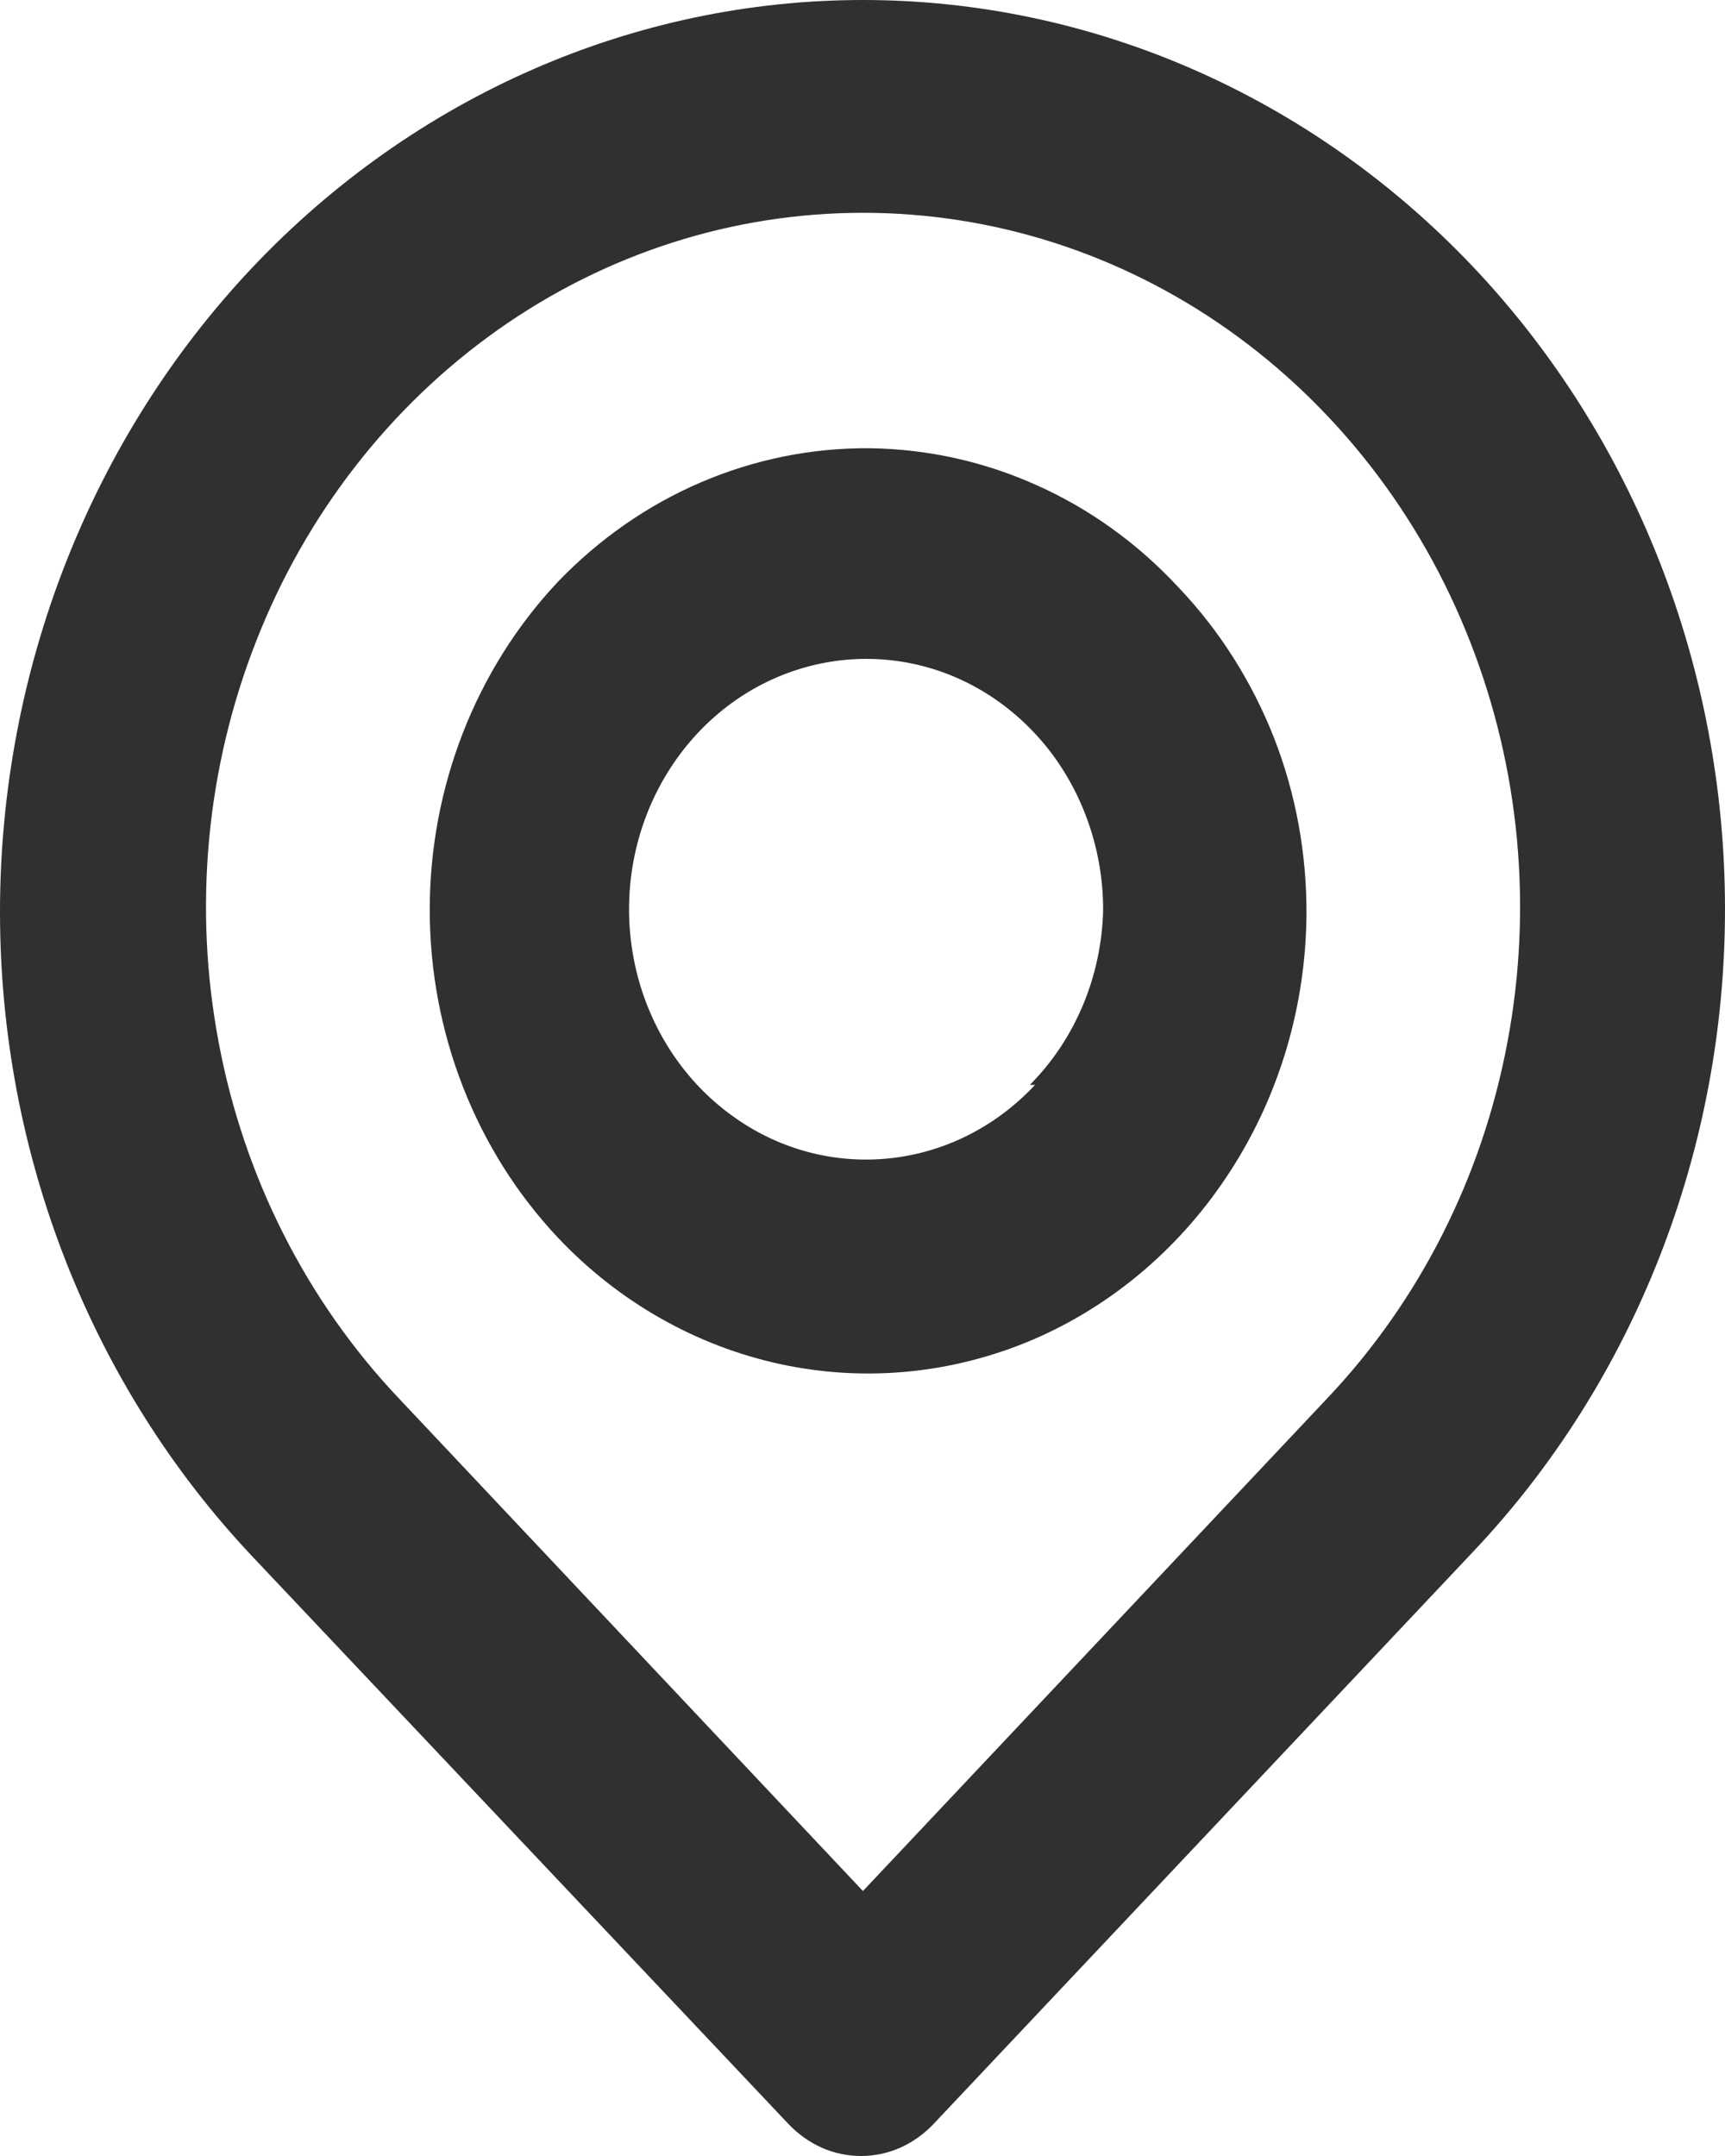 <svg width="8" height="10" viewBox="0 0 8 10" fill="none" xmlns="http://www.w3.org/2000/svg">
<path d="M6.833 1.239C6.082 0.446 5.064 -8.358e-09 4.002 0C2.941 8.358e-09 1.923 0.446 1.172 1.239C0.422 2.032 7.90891e-09 3.108 0 4.23C-7.90891e-09 5.352 0.422 6.427 1.172 7.221L3.658 9.853C3.702 9.899 3.754 9.936 3.812 9.962C3.869 9.987 3.931 10 3.993 10C4.055 10 4.117 9.987 4.174 9.962C4.232 9.936 4.284 9.899 4.328 9.853L6.833 7.196C7.58 6.406 8 5.334 8 4.217C8 3.1 7.58 2.029 6.833 1.239ZM6.158 6.483L4.002 8.771L1.847 6.483C1.421 6.032 1.131 5.459 1.014 4.834C0.896 4.209 0.957 3.562 1.188 2.974C1.418 2.386 1.809 1.883 2.31 1.529C2.811 1.175 3.4 0.987 4.002 0.987C4.605 0.987 5.194 1.175 5.695 1.529C6.196 1.883 6.587 2.386 6.817 2.974C7.048 3.562 7.109 4.209 6.991 4.834C6.874 5.459 6.584 6.032 6.158 6.483ZM2.587 2.699C2.207 3.103 1.993 3.65 1.993 4.22C1.993 4.79 2.207 5.336 2.587 5.74C2.87 6.04 3.231 6.244 3.623 6.328C4.016 6.412 4.423 6.371 4.794 6.212C5.164 6.052 5.482 5.78 5.707 5.43C5.933 5.08 6.055 4.668 6.059 4.245C6.061 3.962 6.01 3.682 5.908 3.421C5.805 3.16 5.655 2.923 5.465 2.724C5.278 2.522 5.055 2.361 4.809 2.251C4.563 2.14 4.298 2.082 4.031 2.079C3.764 2.077 3.498 2.131 3.251 2.237C3.003 2.343 2.777 2.501 2.587 2.699ZM4.8 5.032C4.621 5.224 4.385 5.344 4.131 5.372C3.878 5.4 3.623 5.335 3.411 5.186C3.198 5.038 3.041 4.816 2.966 4.559C2.891 4.301 2.903 4.025 3 3.776C3.097 3.527 3.273 3.321 3.497 3.194C3.722 3.067 3.981 3.026 4.231 3.078C4.481 3.13 4.705 3.273 4.867 3.481C5.028 3.69 5.116 3.951 5.116 4.22C5.109 4.527 4.987 4.82 4.776 5.032H4.8Z" fill="#303030"/>
</svg>
